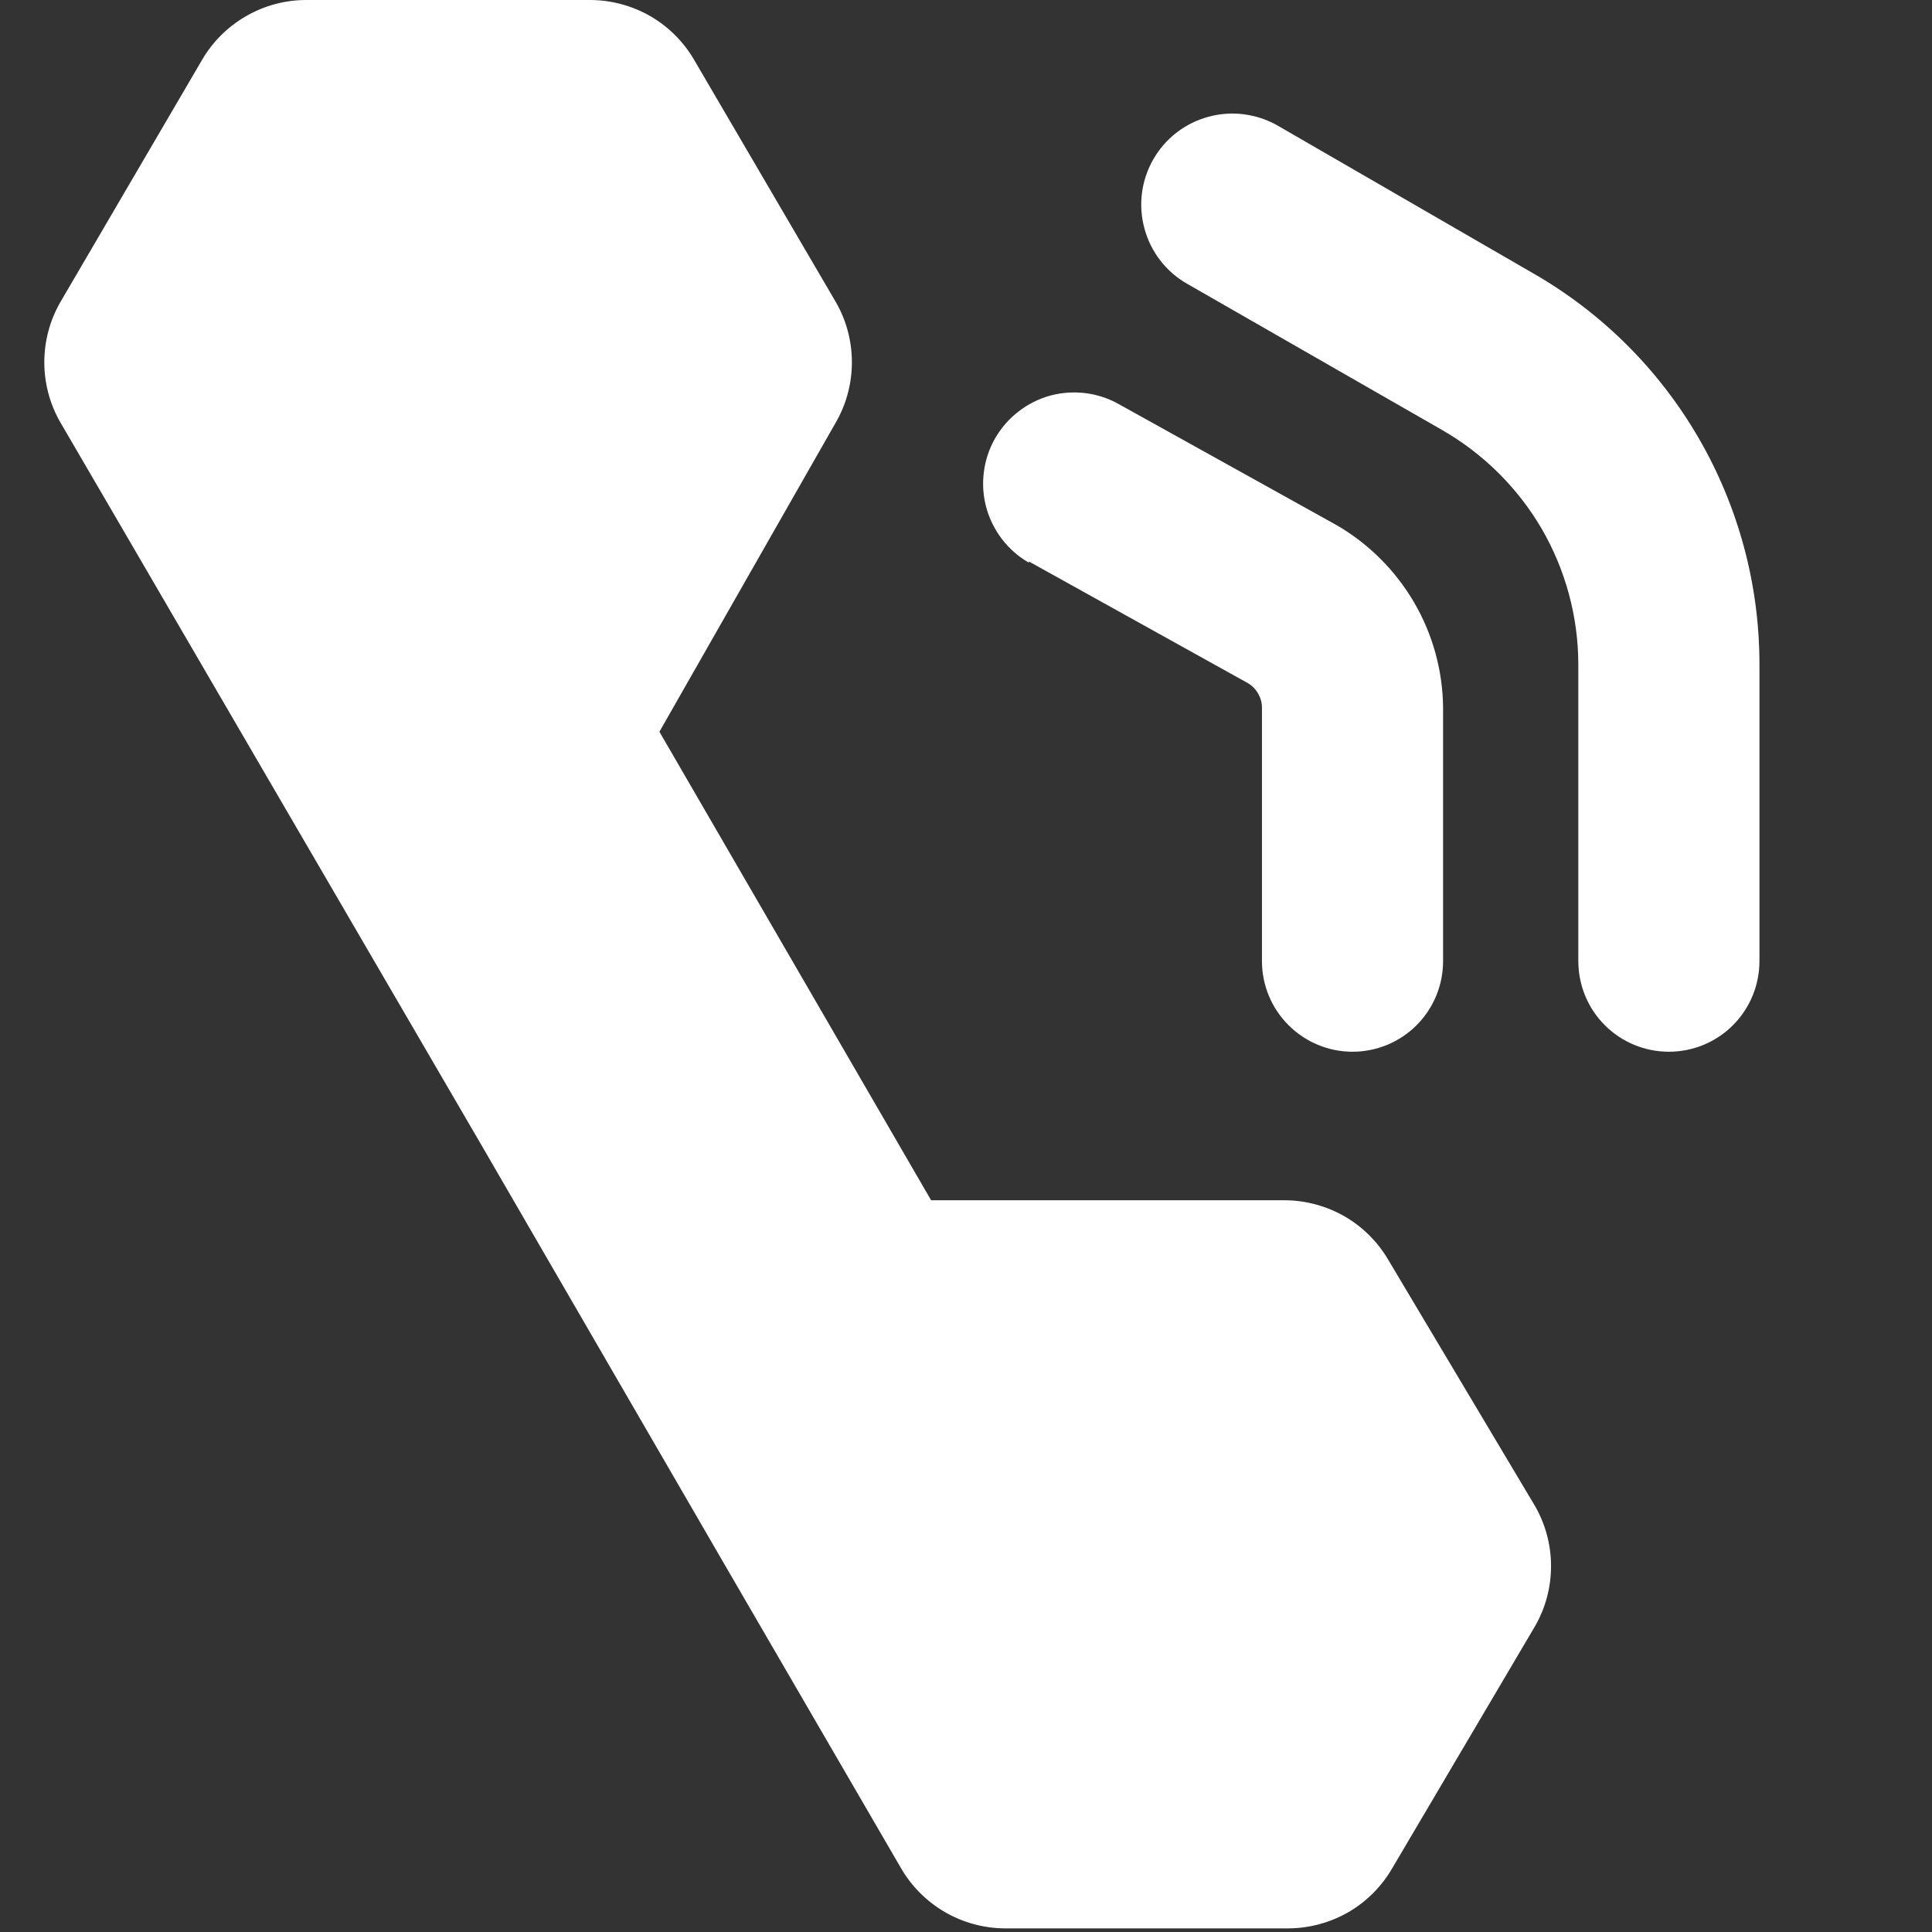 <svg width="16" height="16" viewBox="0 0 16 16" fill="none" xmlns="http://www.w3.org/2000/svg">
<rect x="0" y="0" width="16" height="16" fill="#333333" stroke="none"/>
<g clip-path="url(#clip0_224_1076)">
<path d="M11.501 10.44C11.414 10.289 11.289 10.163 11.138 10.075C10.987 9.988 10.816 9.941 10.641 9.94H7.711L5.461 6.06L6.921 3.5C7.009 3.348 7.055 3.176 7.055 3C7.055 2.824 7.009 2.652 6.921 2.5L5.751 0.5C5.664 0.349 5.539 0.223 5.388 0.135C5.237 0.048 5.066 0.001 4.891 7.88253e-06H2.541C2.365 -0.001 2.192 0.045 2.039 0.133C1.886 0.221 1.759 0.347 1.671 0.5L0.501 2.5C0.413 2.652 0.367 2.824 0.367 3C0.367 3.176 0.413 3.348 0.501 3.5L0.991 4.34L3.991 9.49L5.991 12.94L7.461 15.47C7.548 15.621 7.674 15.747 7.825 15.835C7.975 15.922 8.147 15.969 8.321 15.97H10.671C10.846 15.969 11.017 15.922 11.168 15.835C11.319 15.747 11.444 15.621 11.531 15.47L12.711 13.47C12.799 13.318 12.845 13.146 12.845 12.97C12.845 12.794 12.799 12.622 12.711 12.47L11.501 10.44Z" fill="white"/>
<path d="M14.571 5.5C14.571 4.842 14.397 4.196 14.067 3.627C13.737 3.058 13.262 2.586 12.691 2.26L10.581 1.04C10.407 0.941 10.201 0.914 10.008 0.967C9.815 1.019 9.65 1.146 9.551 1.32C9.451 1.494 9.425 1.7 9.478 1.893C9.53 2.086 9.657 2.251 9.831 2.35L11.941 3.56C12.283 3.756 12.568 4.038 12.767 4.378C12.965 4.719 13.07 5.106 13.071 5.5V7.96C13.071 8.159 13.15 8.35 13.291 8.491C13.431 8.631 13.622 8.71 13.821 8.71C14.02 8.71 14.211 8.631 14.351 8.491C14.492 8.35 14.571 8.159 14.571 7.96V5.5Z" fill="white"/>
<path d="M8.521 4.65L10.321 5.65C10.36 5.67 10.393 5.7 10.415 5.737C10.438 5.774 10.451 5.816 10.451 5.86V7.96C10.451 8.159 10.53 8.349 10.671 8.49C10.812 8.631 11.002 8.71 11.201 8.71C11.4 8.71 11.591 8.631 11.732 8.49C11.872 8.349 11.951 8.159 11.951 7.96V5.86C11.948 5.553 11.865 5.253 11.711 4.989C11.556 4.724 11.336 4.504 11.071 4.35L9.271 3.35C9.185 3.3 9.09 3.269 8.992 3.256C8.894 3.244 8.794 3.25 8.698 3.276C8.603 3.302 8.513 3.347 8.435 3.408C8.356 3.468 8.291 3.544 8.241 3.63C8.192 3.716 8.16 3.811 8.148 3.909C8.135 4.007 8.142 4.107 8.168 4.203C8.194 4.298 8.239 4.388 8.299 4.466C8.36 4.545 8.435 4.611 8.521 4.66V4.65Z" fill="white"/>
</g>
<defs>
<clipPath id="clip0_224_1076">
<rect width="15" height="16" fill="white" transform="translate(0.367)"/>
</clipPath>
</defs>
</svg>
